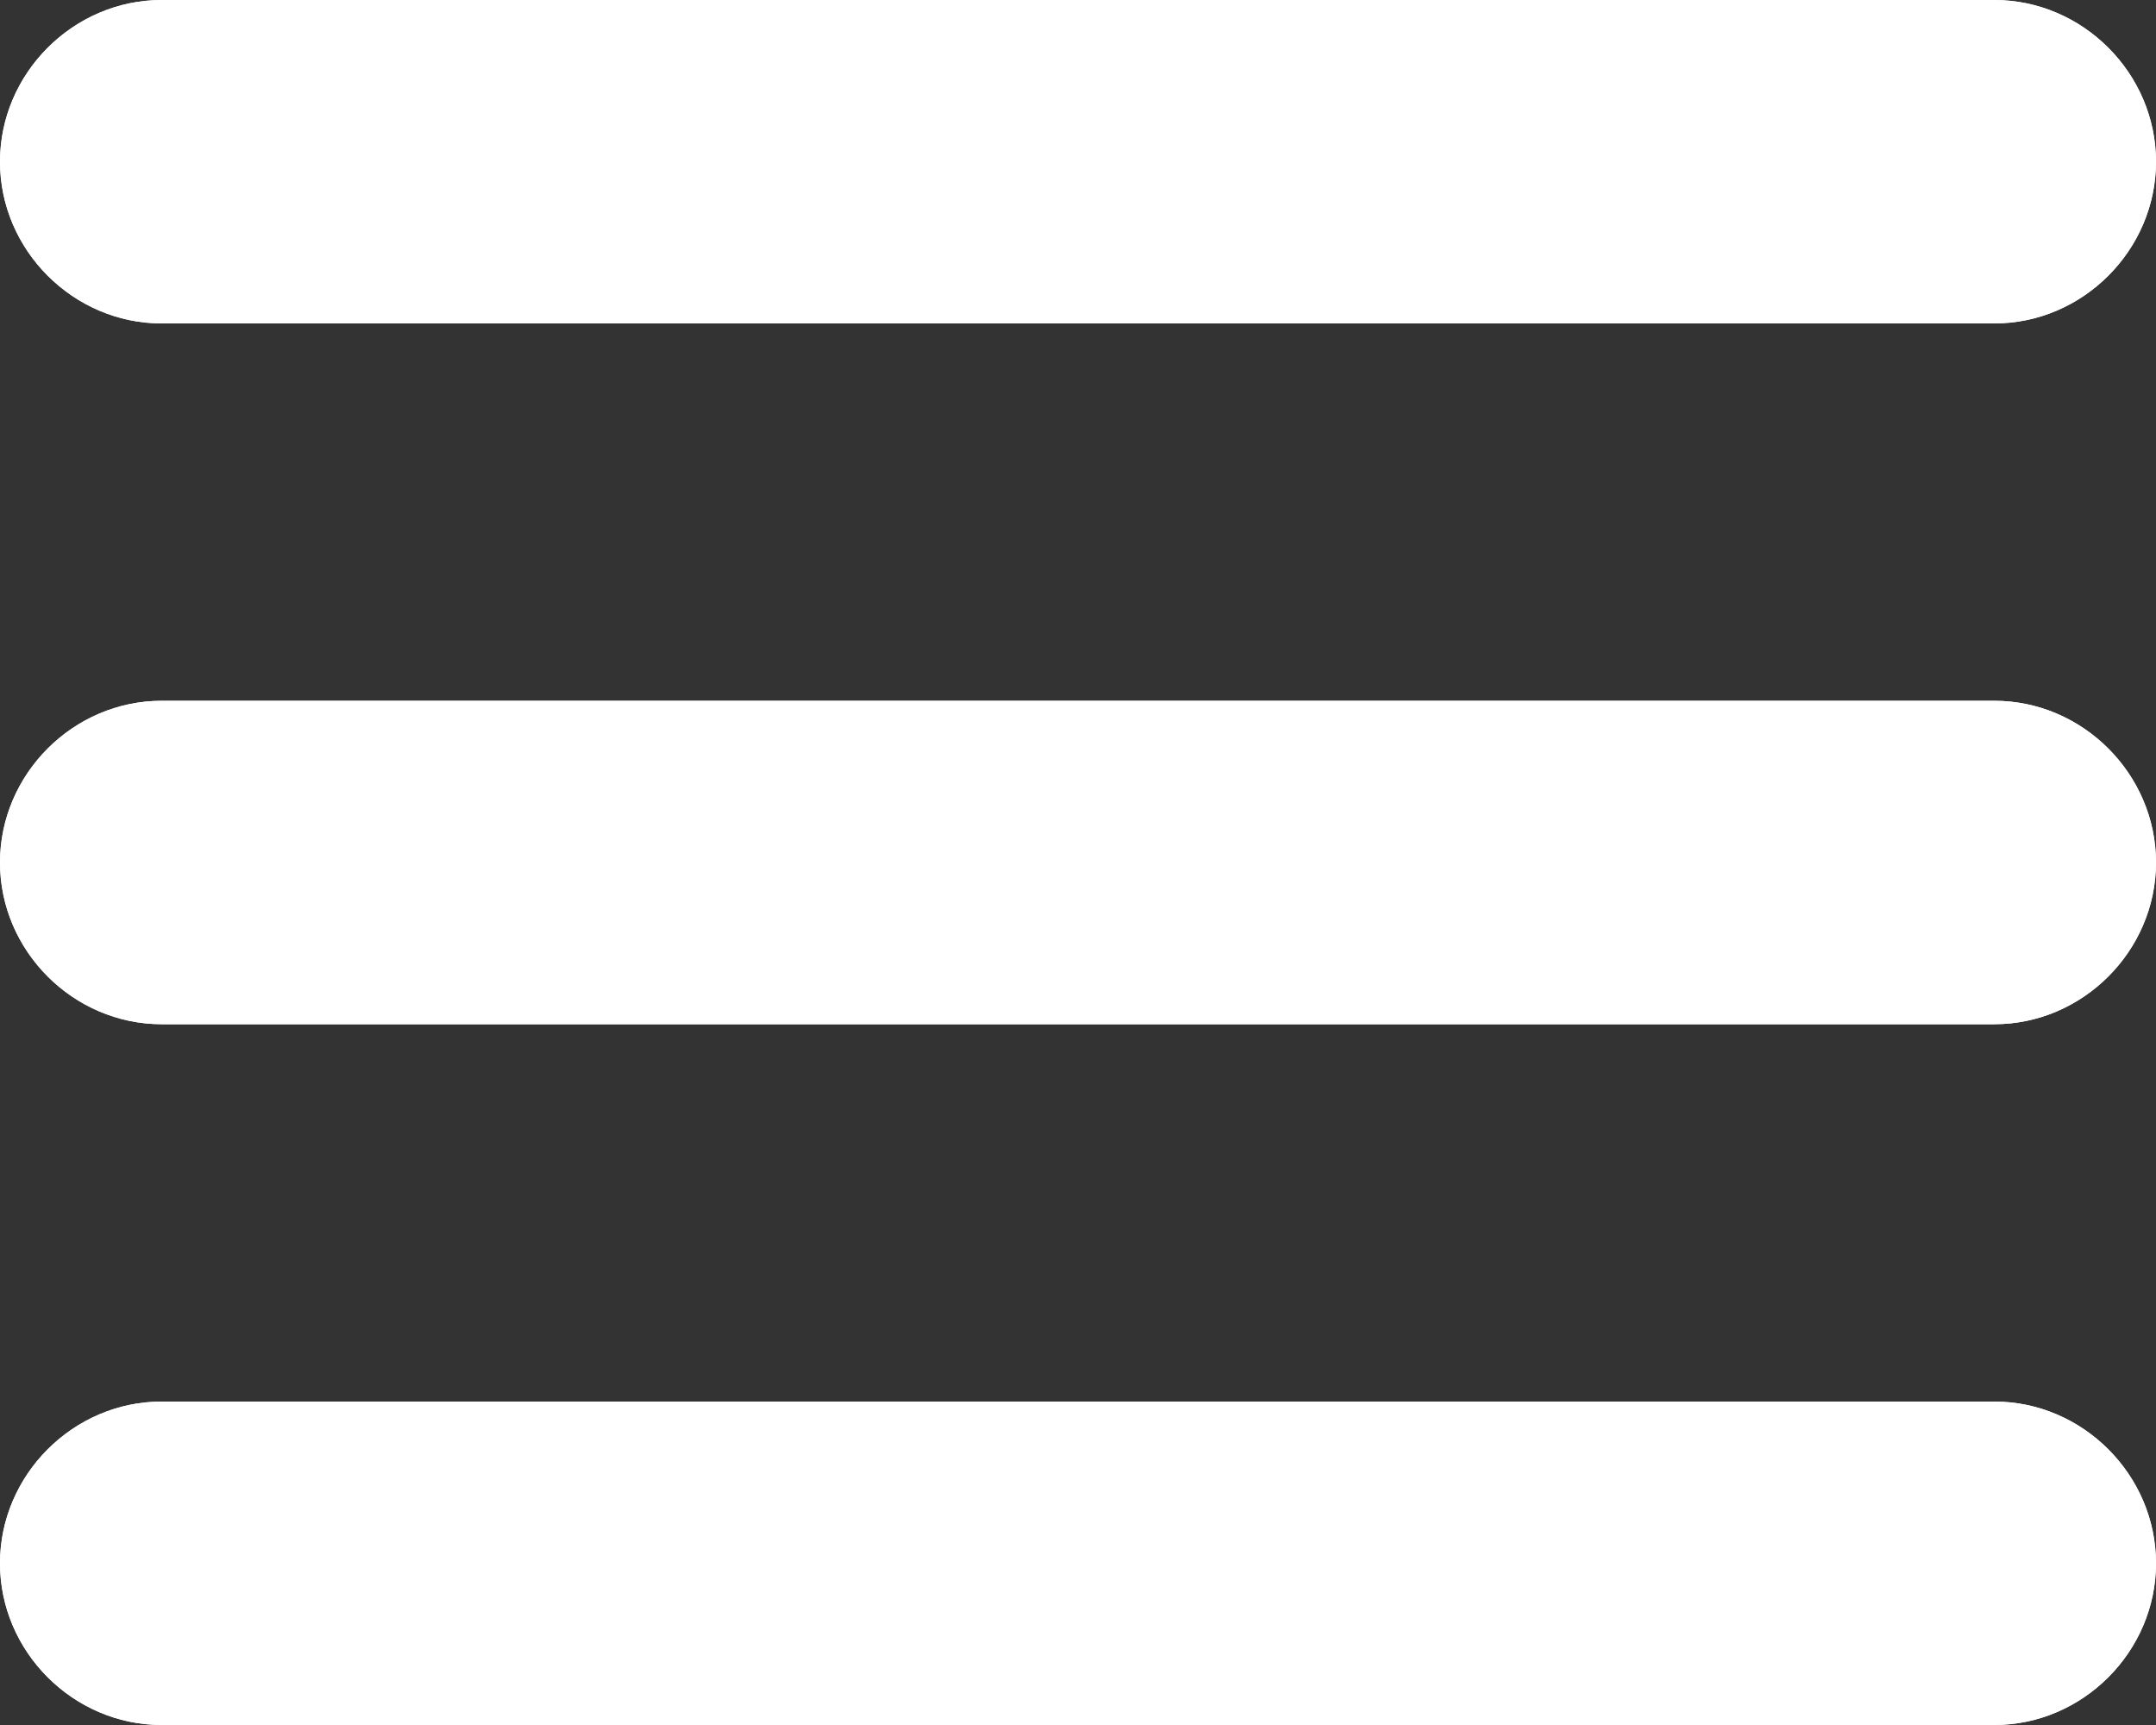<?xml version="1.0" encoding="UTF-8"?>
<svg id="Calque_1" data-name="Calque 1" xmlns="http://www.w3.org/2000/svg" viewBox="0 0 10 8">
  <rect x="0" y="0" width="10" height="8" fill="#333333" stroke="none"/>
  <defs>
    <style>
      .cls-1 {
        fill: #fff;
      }
    </style>
  </defs>
  <path class="cls-1" d="M9.25,6.5H.75c-.41,0-.75,.34-.75,.75s.34,.75,.75,.75H9.25c.41,0,.75-.34,.75-.75s-.34-.75-.75-.75Z"/>
  <path class="cls-1" d="M9.25,3.25H.75c-.41,0-.75,.34-.75,.75s.34,.75,.75,.75H9.25c.41,0,.75-.34,.75-.75s-.34-.75-.75-.75Z"/>
  <path class="cls-1" d="M.75,1.5H9.25c.41,0,.75-.34,.75-.75s-.34-.75-.75-.75H.75C.34,0,0,.34,0,.75s.34,.75,.75,.75Z"/>
  <path class="cls-1" d="M.75,0H9.25c.41,0,.75,.34,.75,.75s-.34,.75-.75,.75H.75c-.41,0-.75-.34-.75-.75S.34,0,.75,0ZM9.25,8H.75c-.41,0-.75-.34-.75-.75s.34-.75,.75-.75H9.25c.41,0,.75,.34,.75,.75s-.34,.75-.75,.75Zm0-3.25H.75c-.41,0-.75-.34-.75-.75s.34-.75,.75-.75H9.25c.41,0,.75,.34,.75,.75s-.34,.75-.75,.75Z"/>
</svg>